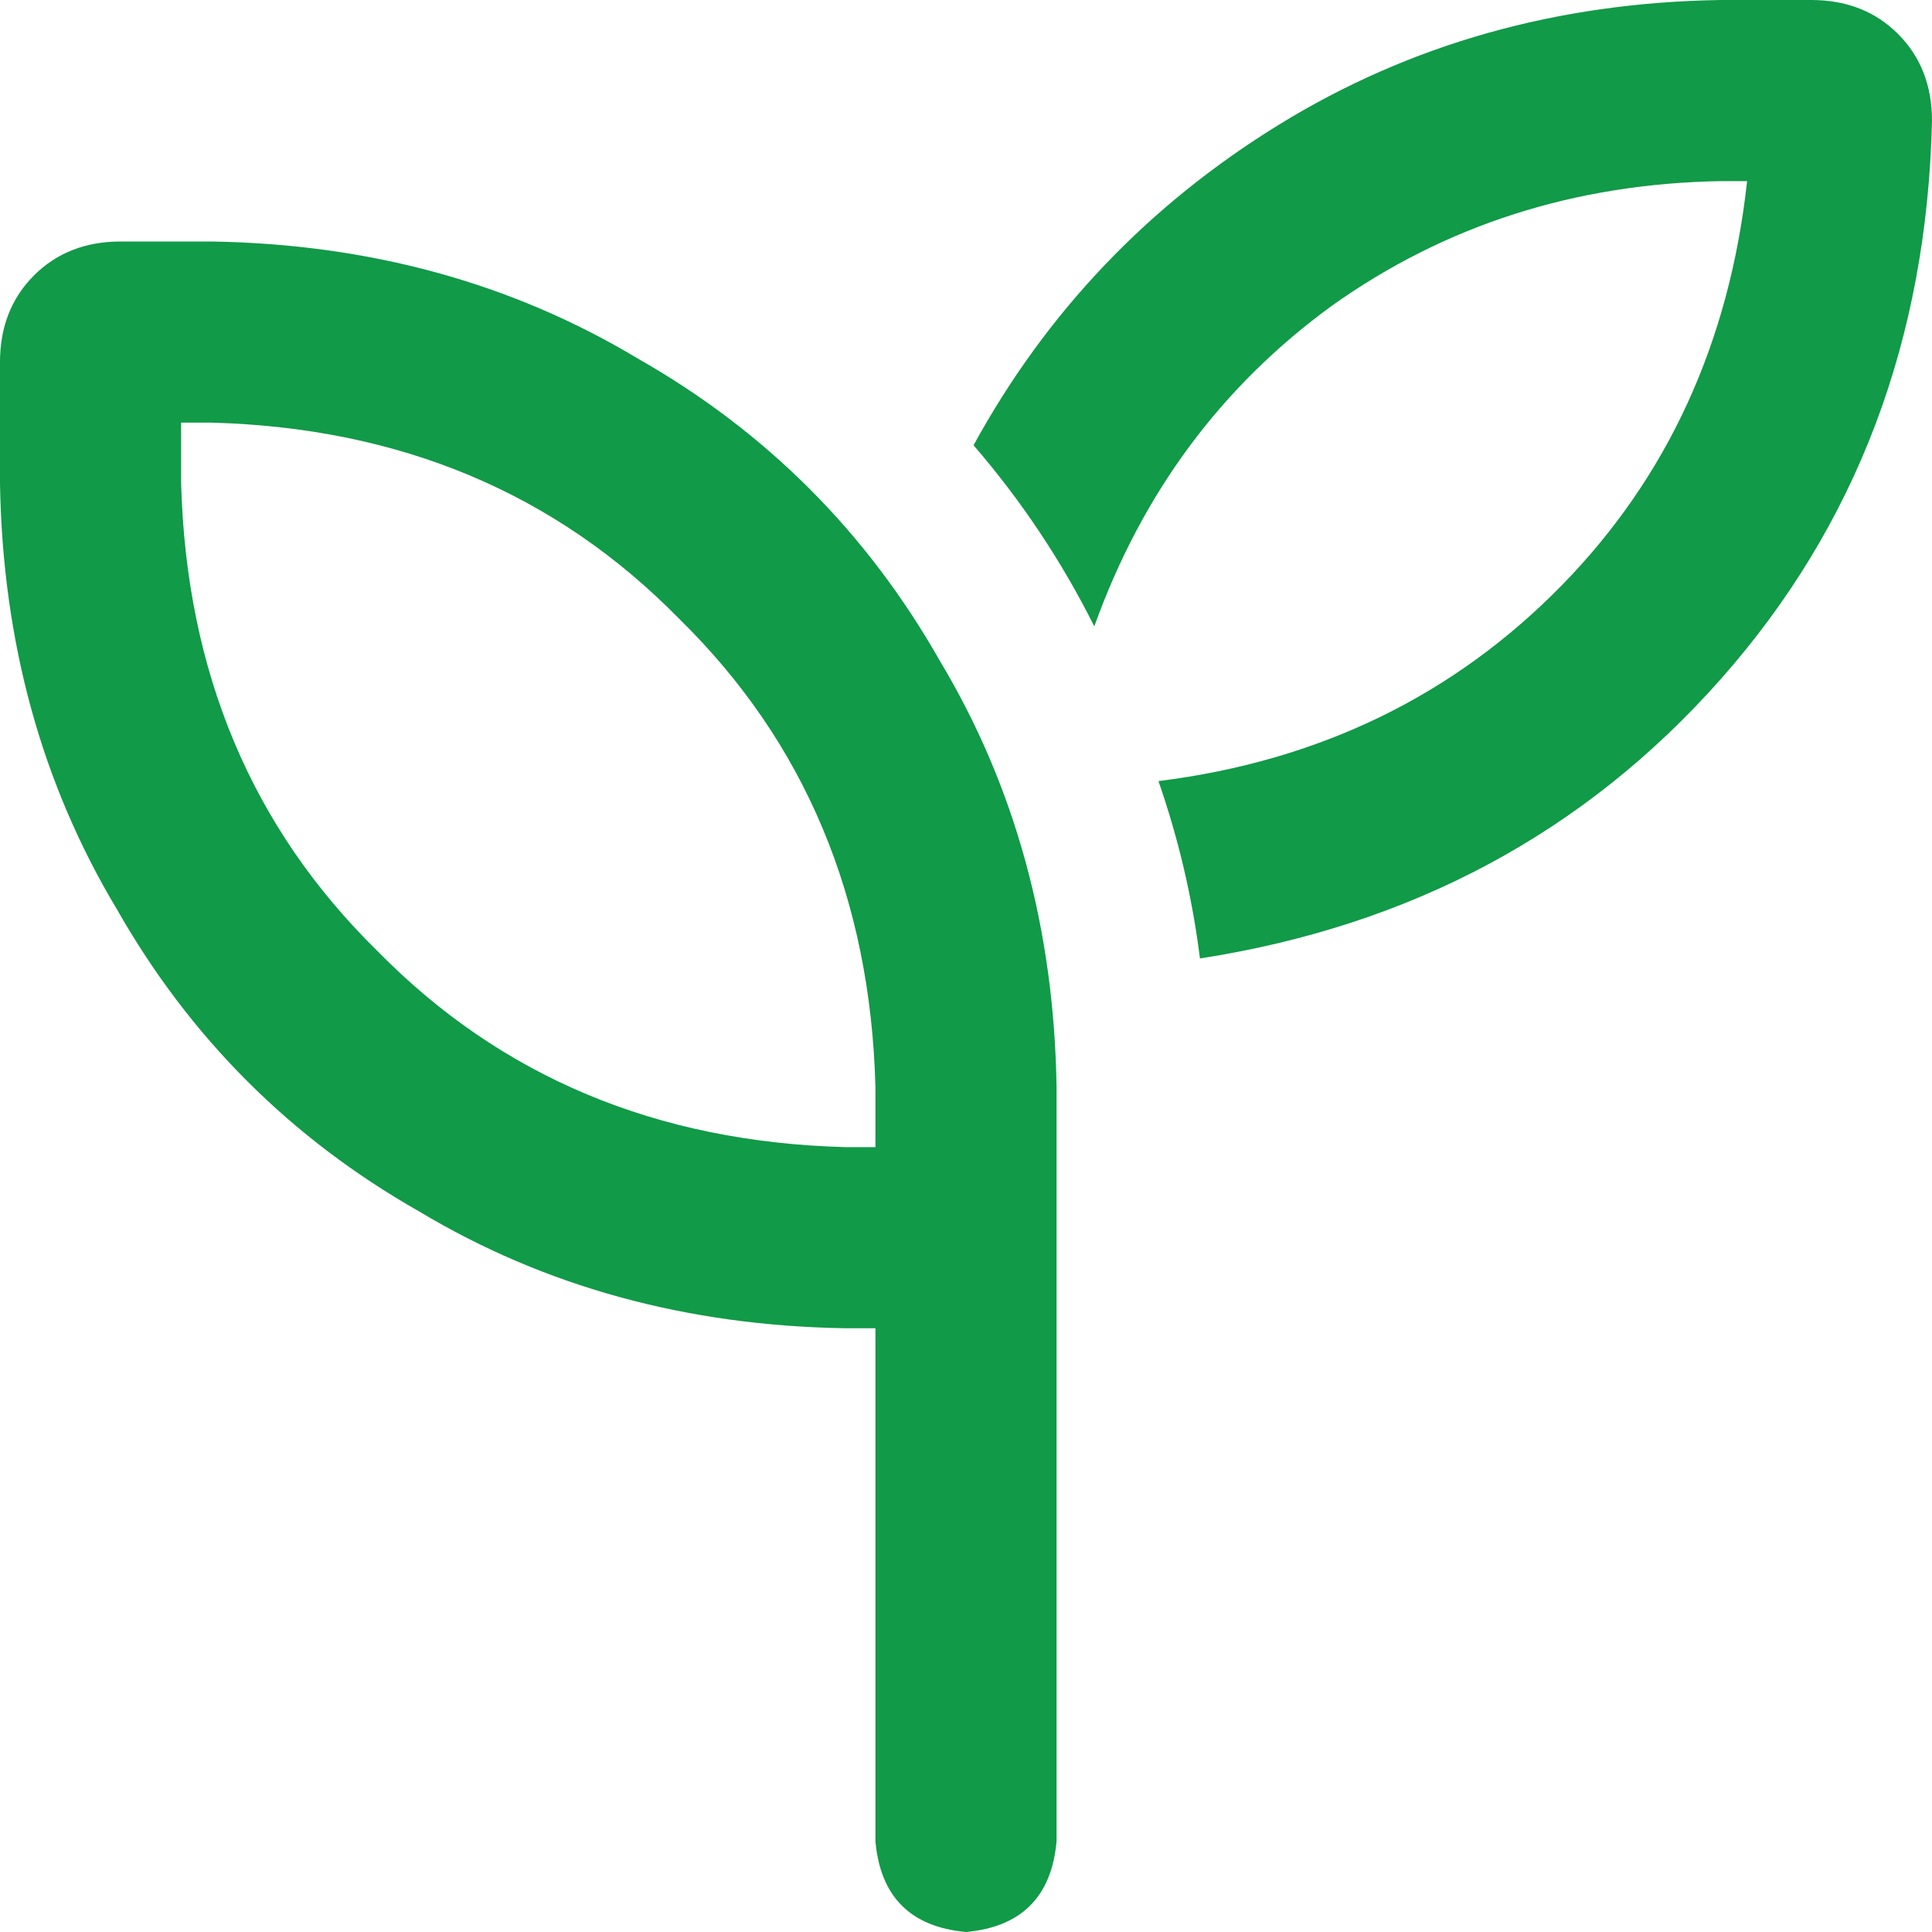 <?xml version="1.0" encoding="UTF-8"?> <svg xmlns="http://www.w3.org/2000/svg" width="128" height="128" viewBox="0 0 128 128" fill="none"><path d="M76.75 51.75C87.417 50.417 96.333 46.083 103.5 38.75C110.5 31.583 114.583 22.667 115.75 12H114C104.333 12.167 95.75 14.917 88.25 20.25C80.917 25.583 75.667 32.667 72.5 41.5C70.333 37.167 67.667 33.167 64.5 29.5C69.333 20.667 76.083 13.583 84.75 8.25C93.417 2.917 103.167 0.167 114 0H120C122.333 0 124.25 0.75 125.75 2.25C127.25 3.75 128 5.667 128 8C127.667 22.5 123 34.833 114 45C105 55.167 93.5 61.333 79.5 63.5C79 59.5 78.083 55.583 76.75 51.75ZM12 28V32C12.333 44.5 16.667 54.833 25 63C33.167 71.333 43.5 75.667 56 76H58V72C57.667 59.5 53.333 49.167 45 41C36.833 32.667 26.5 28.333 14 28H12ZM70 72V122C69.667 125.667 67.667 127.667 64 128C60.333 127.667 58.333 125.667 58 122V88H56C45.5 87.833 36.083 85.25 27.75 80.25C19.25 75.417 12.583 68.75 7.75 60.25C2.75 51.917 0.167 42.5 0 32V24C0 21.667 0.75 19.75 2.25 18.25C3.75 16.75 5.667 16 8 16H14C24.5 16.167 33.917 18.75 42.25 23.75C50.75 28.583 57.417 35.25 62.25 43.75C67.25 52.083 69.833 61.5 70 72Z" fill="#119A48"></path></svg> 